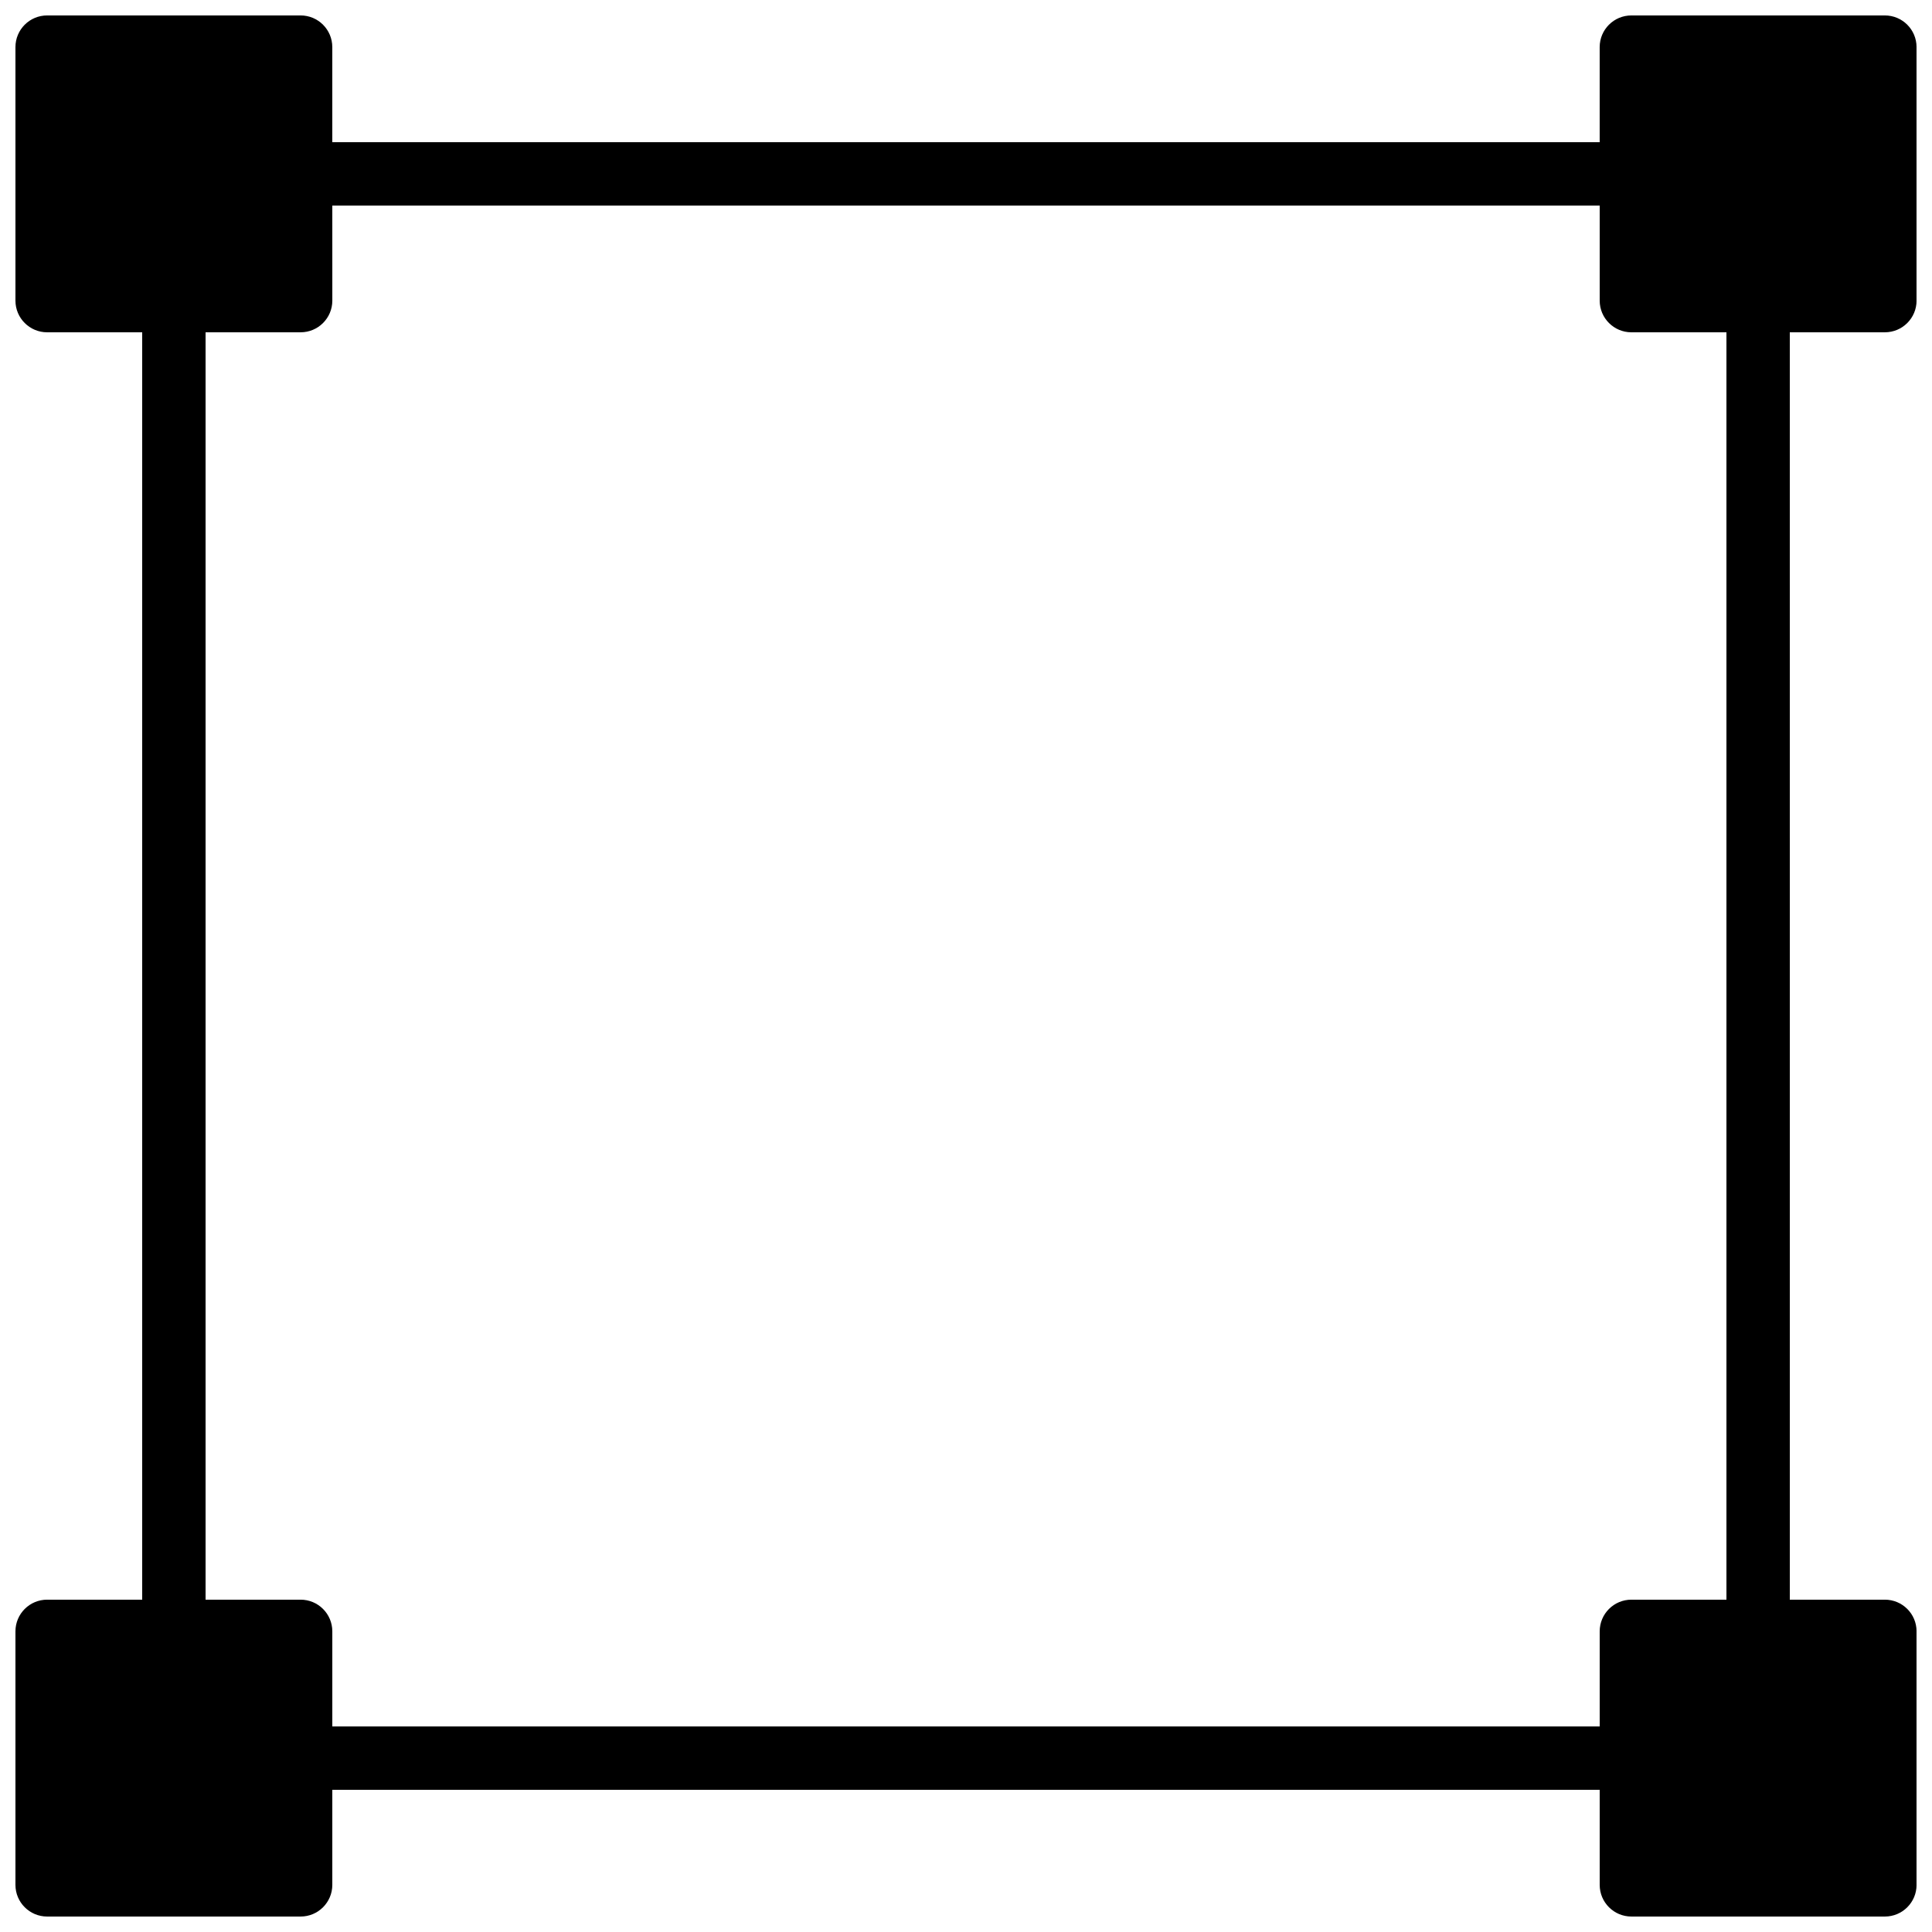 <?xml version="1.0" encoding="UTF-8"?>
<!-- Uploaded to: SVG Repo, www.svgrepo.com, Generator: SVG Repo Mixer Tools -->
<svg width="800px" height="800px" version="1.1" viewBox="144 144 512 512" xmlns="http://www.w3.org/2000/svg">
 <defs>
  <clipPath id="a">
   <path d="m148.09 148.09h503.81v503.81h-503.81z"/>
  </clipPath>
 </defs>
 <g clip-path="url(#a)">
  <path d="m643.51 232.06c4.637 0 8.398-3.754 8.398-8.398l-0.004-67.172c0-4.644-3.762-8.398-8.398-8.398h-67.176c-4.637 0-8.398 3.754-8.398 8.398v25.191l-335.87-0.004v-25.188c0-4.644-3.762-8.398-8.398-8.398h-67.172c-4.637 0-8.398 3.754-8.398 8.398v67.176c0 4.644 3.762 8.398 8.398 8.398h25.191v335.87l-25.191-0.004c-4.637 0-8.398 3.754-8.398 8.398v67.176c0 4.644 3.762 8.398 8.398 8.398h67.176c4.637 0 8.398-3.754 8.398-8.398v-25.191h335.87v25.191c0 4.644 3.762 8.398 8.398 8.398h67.176c4.637 0 8.398-3.754 8.398-8.398v-67.176c0-4.644-3.762-8.398-8.398-8.398h-25.191l-0.004-335.87zm-41.984 335.87h-25.191c-4.637 0-8.398 3.754-8.398 8.398v25.191h-335.87v-25.191c0-4.644-3.762-8.398-8.398-8.398h-25.188v-335.87h25.191c4.637 0 8.398-3.754 8.398-8.398l-0.004-25.188h335.87v25.191c0 4.644 3.762 8.398 8.398 8.398h25.191z"/>
 </g>
</svg>